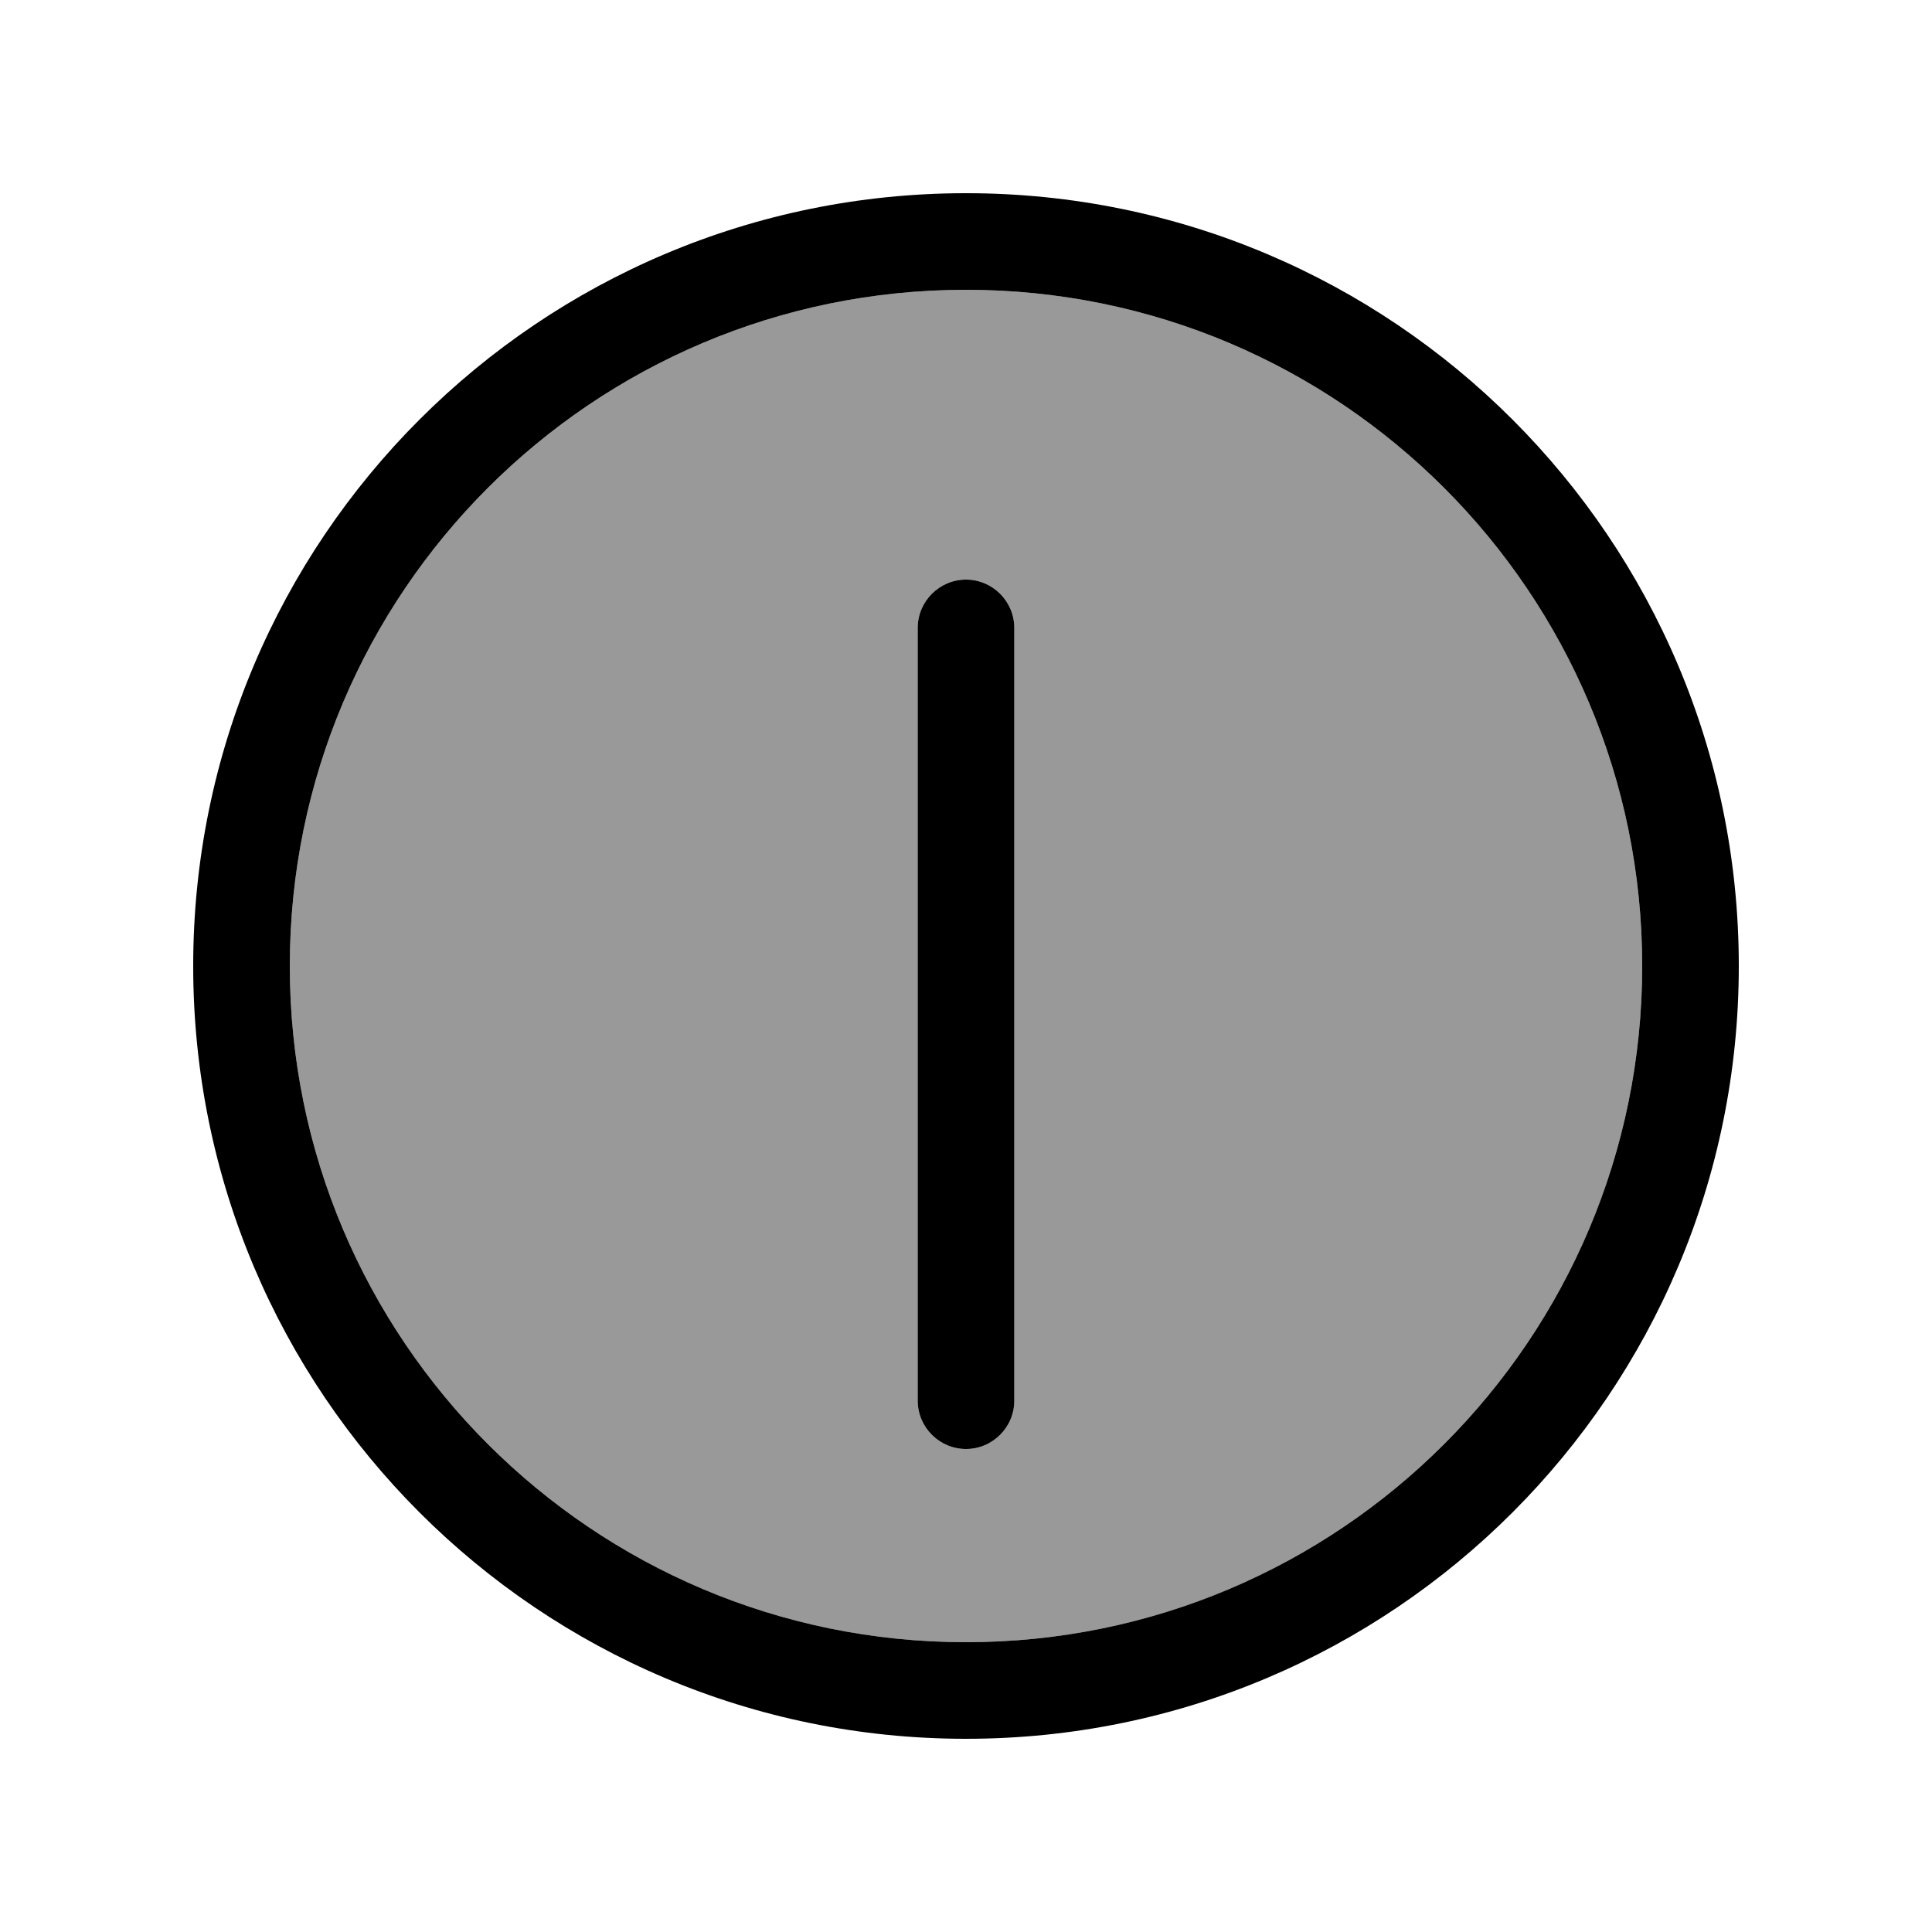 <svg xmlns="http://www.w3.org/2000/svg" viewBox="0 0 640 640"><!--! Font Awesome Pro 7.1.0 by @fontawesome - https://fontawesome.com License - https://fontawesome.com/license (Commercial License) Copyright 2025 Fonticons, Inc. --><path opacity=".4" fill="currentColor" d="M96 320C96 443.7 196.3 544 320 544C443.7 544 544 443.7 544 320C544 196.3 443.7 96 320 96C196.3 96 96 196.3 96 320zM304 208C304 199.2 311.2 192 320 192C328.8 192 336 199.2 336 208L336 464C336 472.8 328.8 480 320 480C311.2 480 304 472.8 304 464L304 208z"/><path fill="currentColor" d="M544 320C544 196.3 443.7 96 320 96C196.3 96 96 196.3 96 320C96 443.7 196.3 544 320 544C443.7 544 544 443.7 544 320zM64 320C64 178.6 178.6 64 320 64C461.4 64 576 178.6 576 320C576 461.4 461.4 576 320 576C178.6 576 64 461.4 64 320zM336 208L336 464C336 472.8 328.8 480 320 480C311.2 480 304 472.8 304 464L304 208C304 199.2 311.2 192 320 192C328.8 192 336 199.2 336 208z"/></svg>